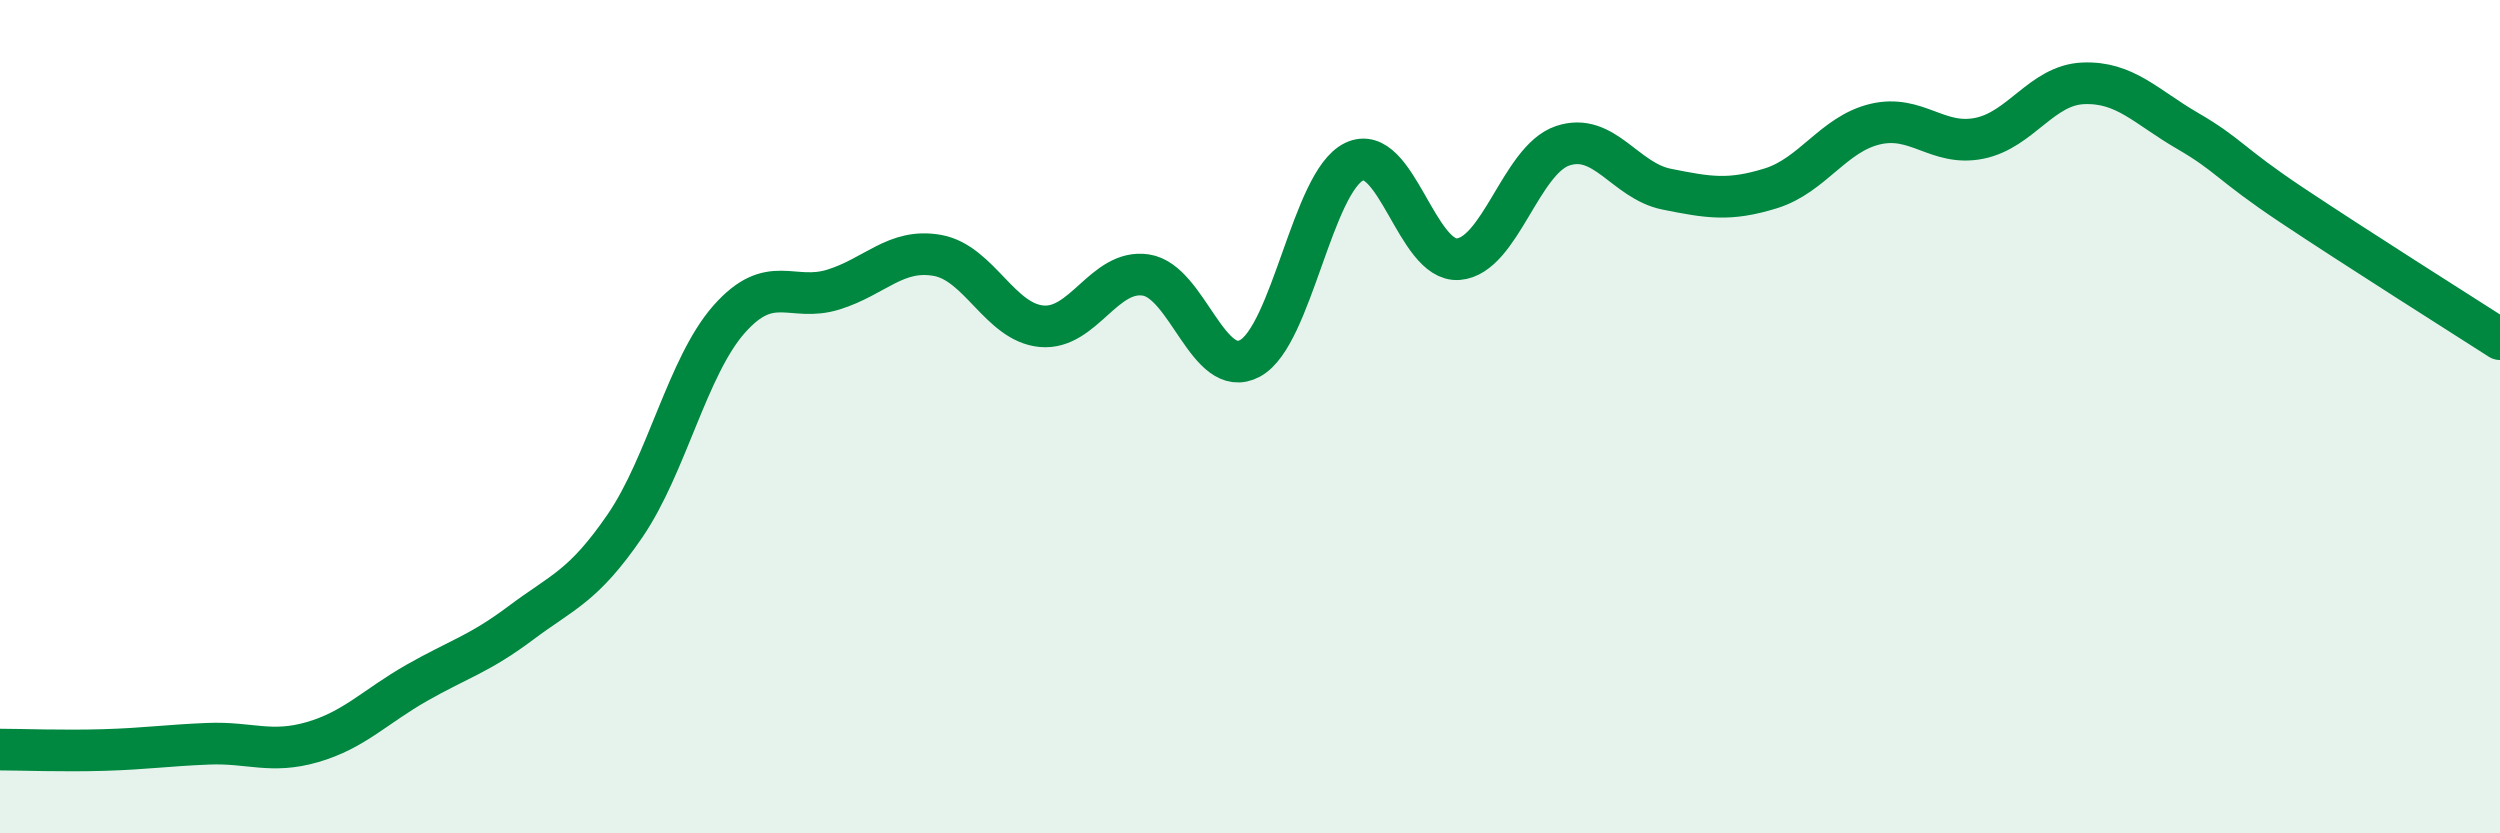 
    <svg width="60" height="20" viewBox="0 0 60 20" xmlns="http://www.w3.org/2000/svg">
      <path
        d="M 0,17.99 C 0.5,17.99 1.5,18.03 2.5,18 C 3.5,17.97 4,17.89 5,17.85 C 6,17.81 6.5,18.1 7.5,17.81 C 8.5,17.52 9,16.96 10,16.39 C 11,15.82 11.5,15.7 12.5,14.95 C 13.5,14.2 14,14.08 15,12.62 C 16,11.16 16.5,8.79 17.5,7.66 C 18.5,6.53 19,7.26 20,6.95 C 21,6.64 21.5,5.95 22.5,6.13 C 23.5,6.31 24,7.74 25,7.83 C 26,7.92 26.5,6.45 27.5,6.6 C 28.5,6.75 29,9.14 30,8.6 C 31,8.06 31.5,4.36 32.5,3.88 C 33.5,3.4 34,6.3 35,6.22 C 36,6.14 36.5,3.84 37.5,3.5 C 38.5,3.16 39,4.34 40,4.54 C 41,4.74 41.5,4.83 42.5,4.52 C 43.5,4.21 44,3.22 45,2.98 C 46,2.74 46.5,3.52 47.5,3.32 C 48.5,3.12 49,2.04 50,2 C 51,1.96 51.5,2.56 52.5,3.14 C 53.5,3.72 53.5,3.92 55,4.92 C 56.5,5.92 59,7.5 60,8.14L60 20L0 20Z"
        fill="#008740"
        opacity="0.1"
        stroke-linecap="round"
        stroke-linejoin="round"
      />
      <path
        d="M 0,17.99 C 0.5,17.99 1.5,18.03 2.5,18 C 3.5,17.97 4,17.89 5,17.85 C 6,17.81 6.5,18.1 7.5,17.81 C 8.5,17.52 9,16.96 10,16.39 C 11,15.82 11.5,15.7 12.5,14.95 C 13.5,14.2 14,14.08 15,12.62 C 16,11.16 16.5,8.79 17.5,7.66 C 18.5,6.53 19,7.26 20,6.95 C 21,6.64 21.5,5.95 22.5,6.13 C 23.5,6.31 24,7.74 25,7.83 C 26,7.92 26.5,6.45 27.5,6.6 C 28.5,6.75 29,9.14 30,8.6 C 31,8.06 31.5,4.36 32.5,3.88 C 33.5,3.4 34,6.3 35,6.22 C 36,6.14 36.5,3.84 37.5,3.5 C 38.5,3.16 39,4.34 40,4.54 C 41,4.74 41.5,4.83 42.5,4.52 C 43.5,4.21 44,3.22 45,2.98 C 46,2.74 46.5,3.52 47.5,3.32 C 48.5,3.12 49,2.04 50,2 C 51,1.96 51.5,2.56 52.5,3.14 C 53.5,3.72 53.5,3.92 55,4.92 C 56.5,5.92 59,7.5 60,8.14"
        stroke="#008740"
        stroke-width="1"
        fill="none"
        stroke-linecap="round"
        stroke-linejoin="round"
      />
    </svg>
  